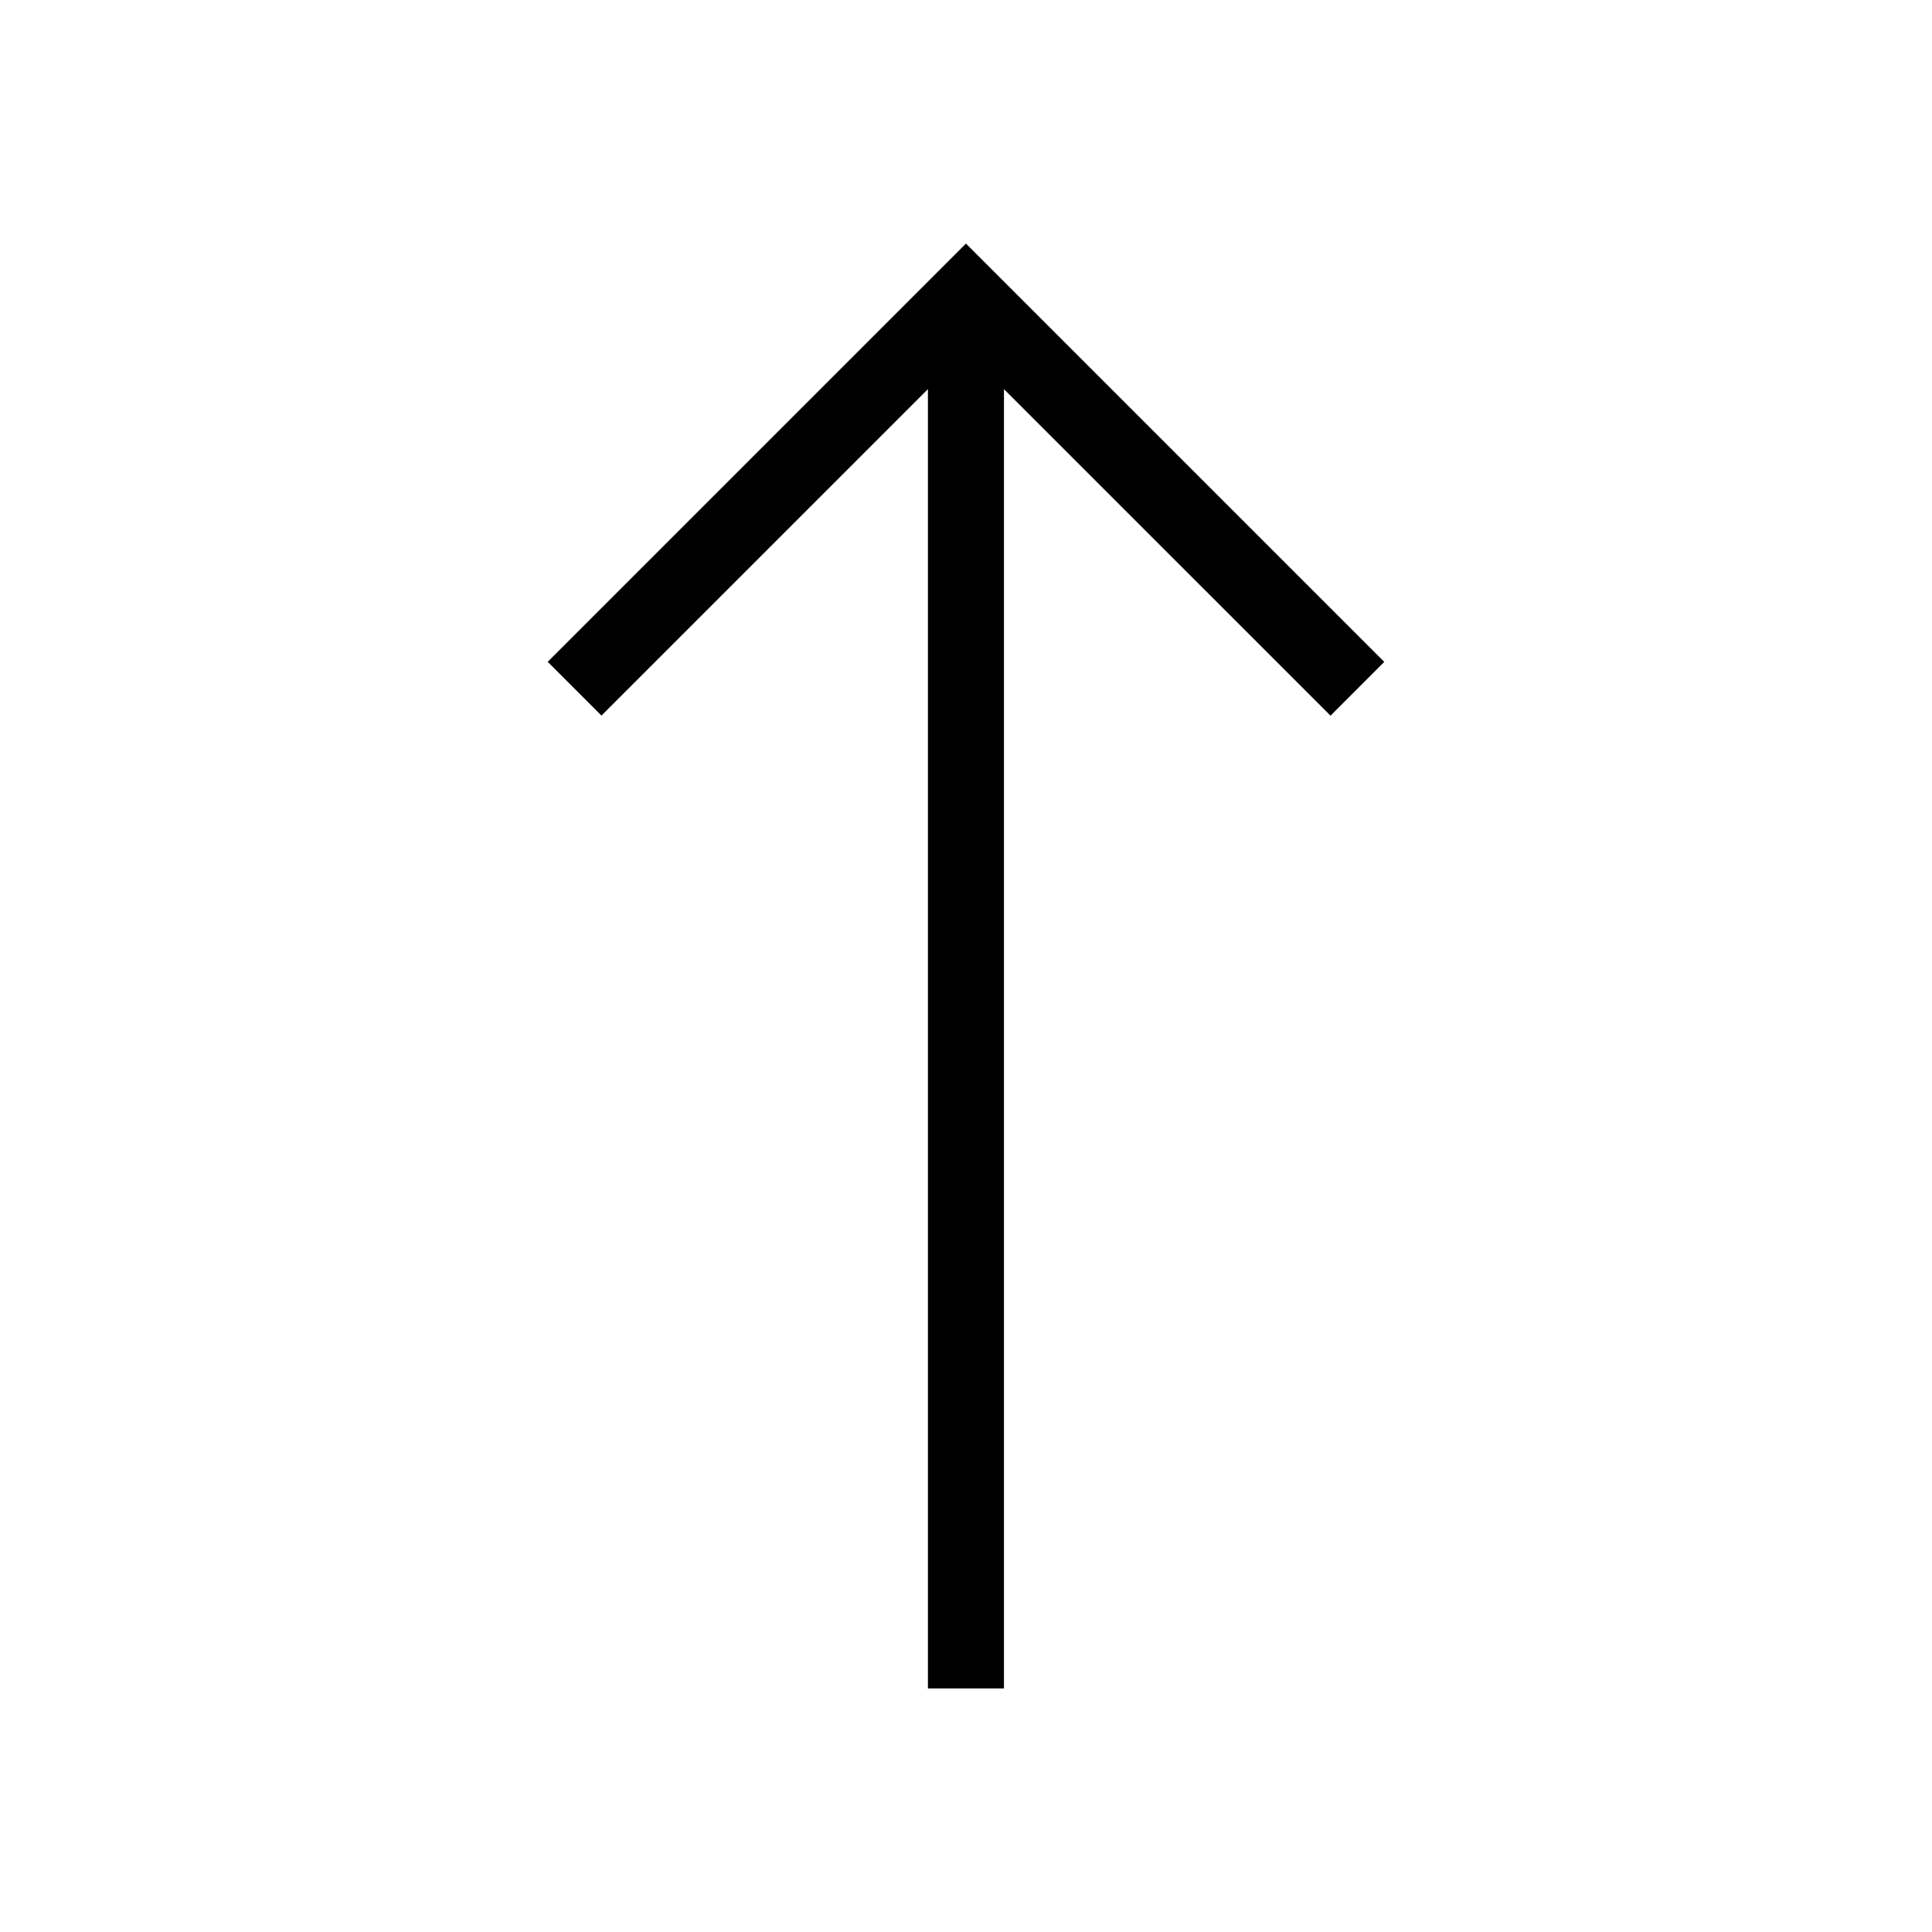 <?xml version="1.0" encoding="UTF-8"?>
<!-- Uploaded to: ICON Repo, www.iconrepo.com, Generator: ICON Repo Mixer Tools -->
<svg fill="#000000" width="800px" height="800px" version="1.1" viewBox="144 144 512 512" xmlns="http://www.w3.org/2000/svg">
 <path d="m496.6 333.66-86.539-86.535v344.32h-20.152v-344.32l-86.516 86.512-14.246-14.246 110.84-110.84 110.86 110.86z"/>
</svg>